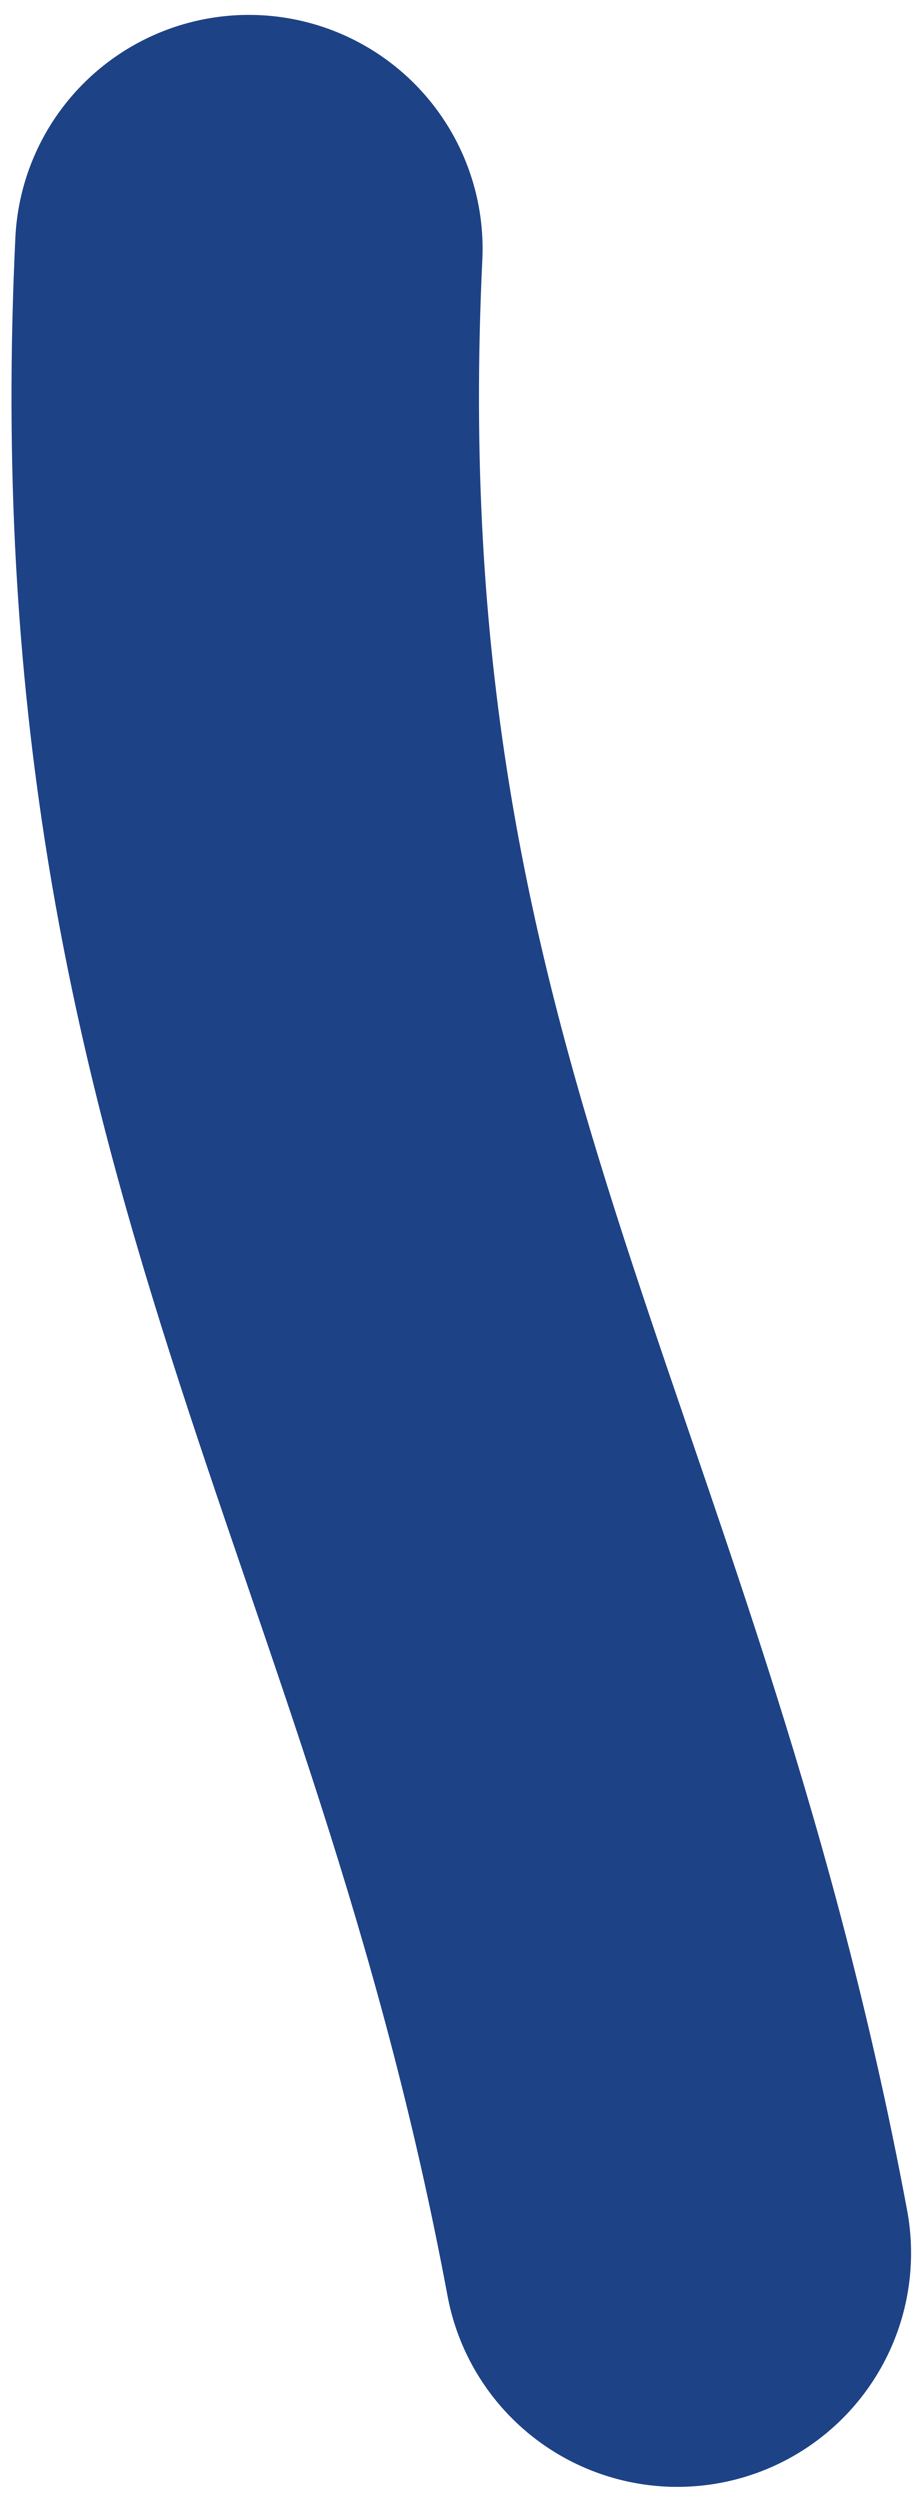 <?xml version="1.0" encoding="UTF-8"?>
<svg width="51px" height="139px" viewBox="0 0 51 139" version="1.1" xmlns="http://www.w3.org/2000/svg" xmlns:xlink="http://www.w3.org/1999/xlink">
    <!-- Generator: Sketch 61 (89581) - https://sketch.com -->
    <title>route-sea-vmbo-basis-mbo2</title>
    <desc>Created with Sketch.</desc>
    <g id="Page-1" stroke="none" stroke-width="1" fill="none" fill-rule="evenodd" stroke-linecap="round">
        <g id="globe" transform="translate(-440, -738)" stroke="#1E4286" stroke-width="26">
            <g id="routes" transform="translate(191.169, 322.524)">
                <path d="M286.501,540.752 C278.421,497.43 260.371,477.519 262.671,429.304" id="route-sea-vmbo-basis-mbo2"></path>
            </g>
        </g>
    </g>
</svg>